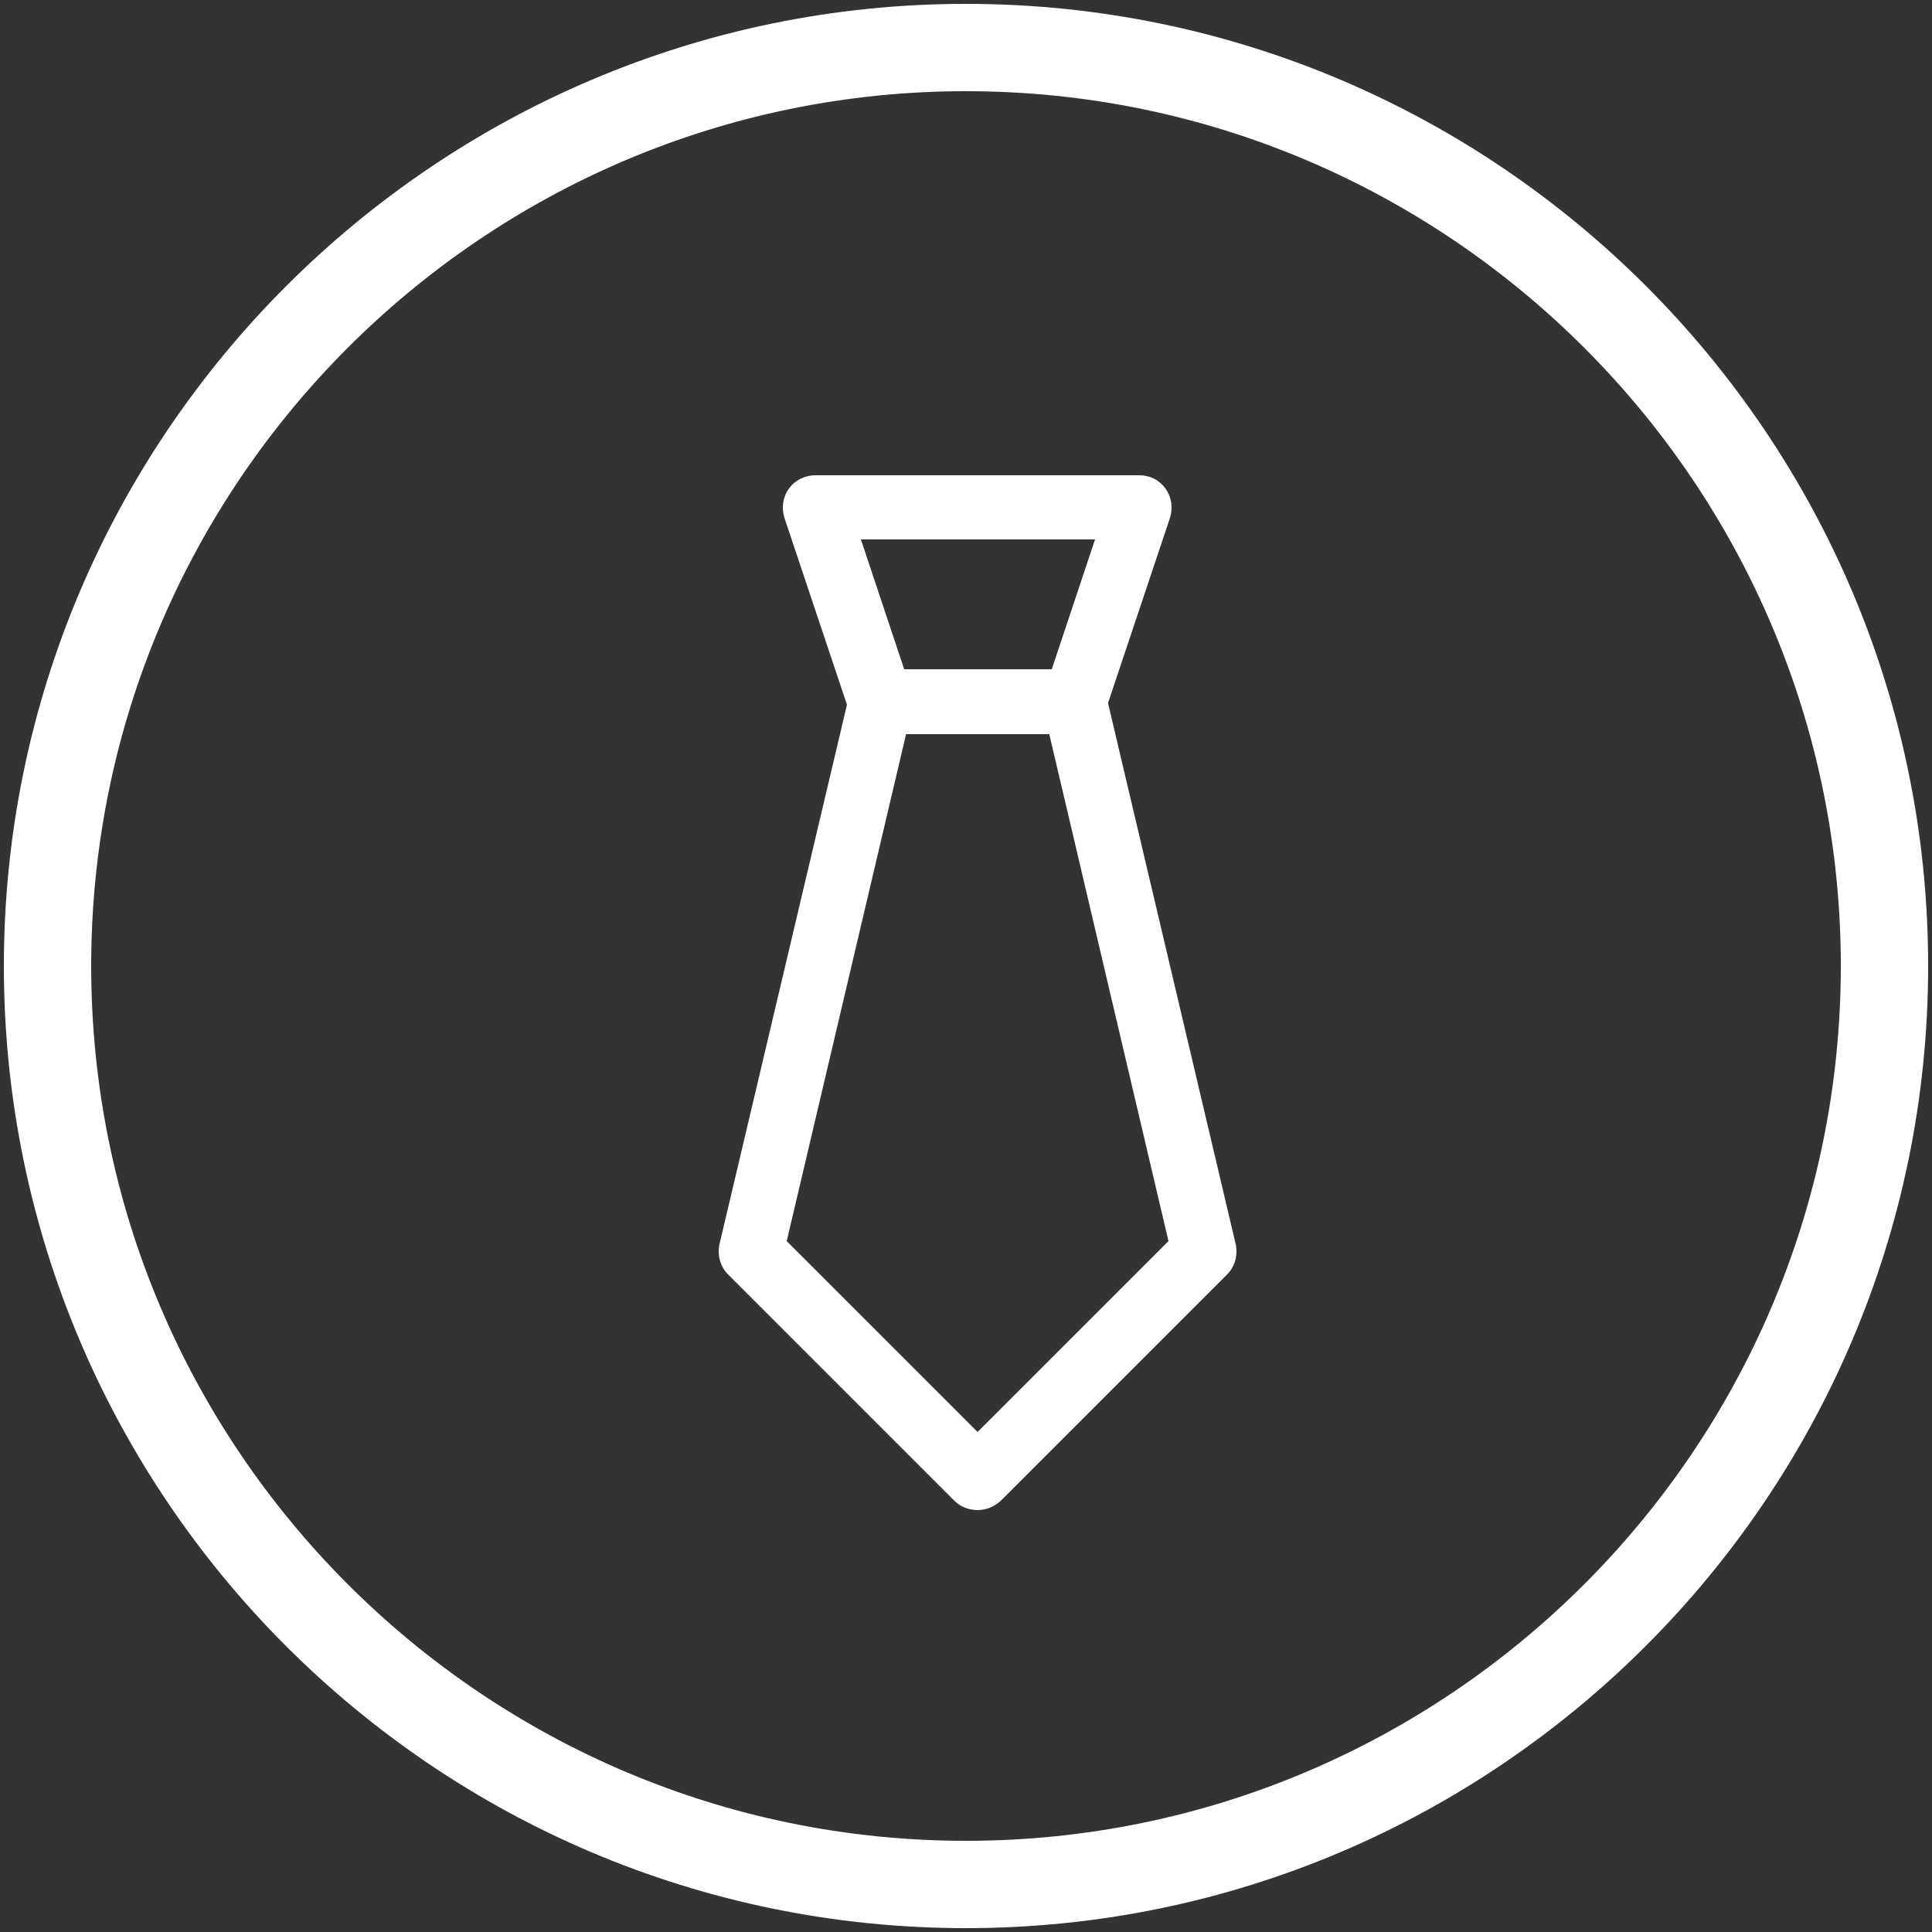 <?xml version="1.0" encoding="UTF-8"?> <!-- Generator: Adobe Illustrator 25.2.3, SVG Export Plug-In . SVG Version: 6.00 Build 0) --> <svg xmlns="http://www.w3.org/2000/svg" xmlns:xlink="http://www.w3.org/1999/xlink" version="1.1" id="Livello_1" x="0px" y="0px" viewBox="0 0 250 250" style="enable-background:new 0 0 250 250;" xml:space="preserve"><rect x="0" y="0" width="250" height="250" fill="#333333" stroke="none"/> <style type="text/css"> .st0{fill:#FFFFFF;} </style> <g> <path class="st0" d="M125,0.5C56.4,0.5,0.5,56.4,0.5,125S56.3,249.5,125,249.5c68.6,0,124.5-55.9,124.5-124.5S193.7,0.5,125,0.5z M125,238.2c-62.4,0-113.2-50.8-113.2-113.2C11.8,62.6,62.6,11.8,125,11.8S238.2,62.6,238.2,125S187.4,238.2,125,238.2z"></path> <g> <g> <g> <path class="st0" d="M150.8,63.2c-0.8-1.1-2-1.7-3.4-1.7h-41.9c-1.3,0-2.6,0.6-3.4,1.7c-0.8,1.1-1,2.5-0.6,3.8l8.4,25.1 c0.6,1.7,2.2,2.9,4,2.9h25.1c1.8,0,3.4-1.2,4-2.9l8.4-25.1C151.8,65.7,151.6,64.3,150.8,63.2z M136.1,86.6H117l-5.6-16.8h30.3 L136.1,86.6z"></path> </g> </g> <g> <g> <path class="st0" d="M159.9,161l-16.8-71.2c-0.5-2.2-2.8-3.6-5-3.1c-2.3,0.5-3.7,2.8-3.1,5l16.2,68.9l-24.7,24.7l-24.7-24.7 L118,91.8c0.5-2.3-0.9-4.5-3.1-5c-2.3-0.5-4.5,0.9-5,3.1L93.1,161c-0.3,1.4,0.1,2.9,1.1,3.9l29.3,29.3c0.8,0.8,1.9,1.2,3,1.2 s2.1-0.4,3-1.2l29.3-29.3C159.8,163.9,160.2,162.4,159.9,161z"></path> </g> </g> </g> </g> </svg> 